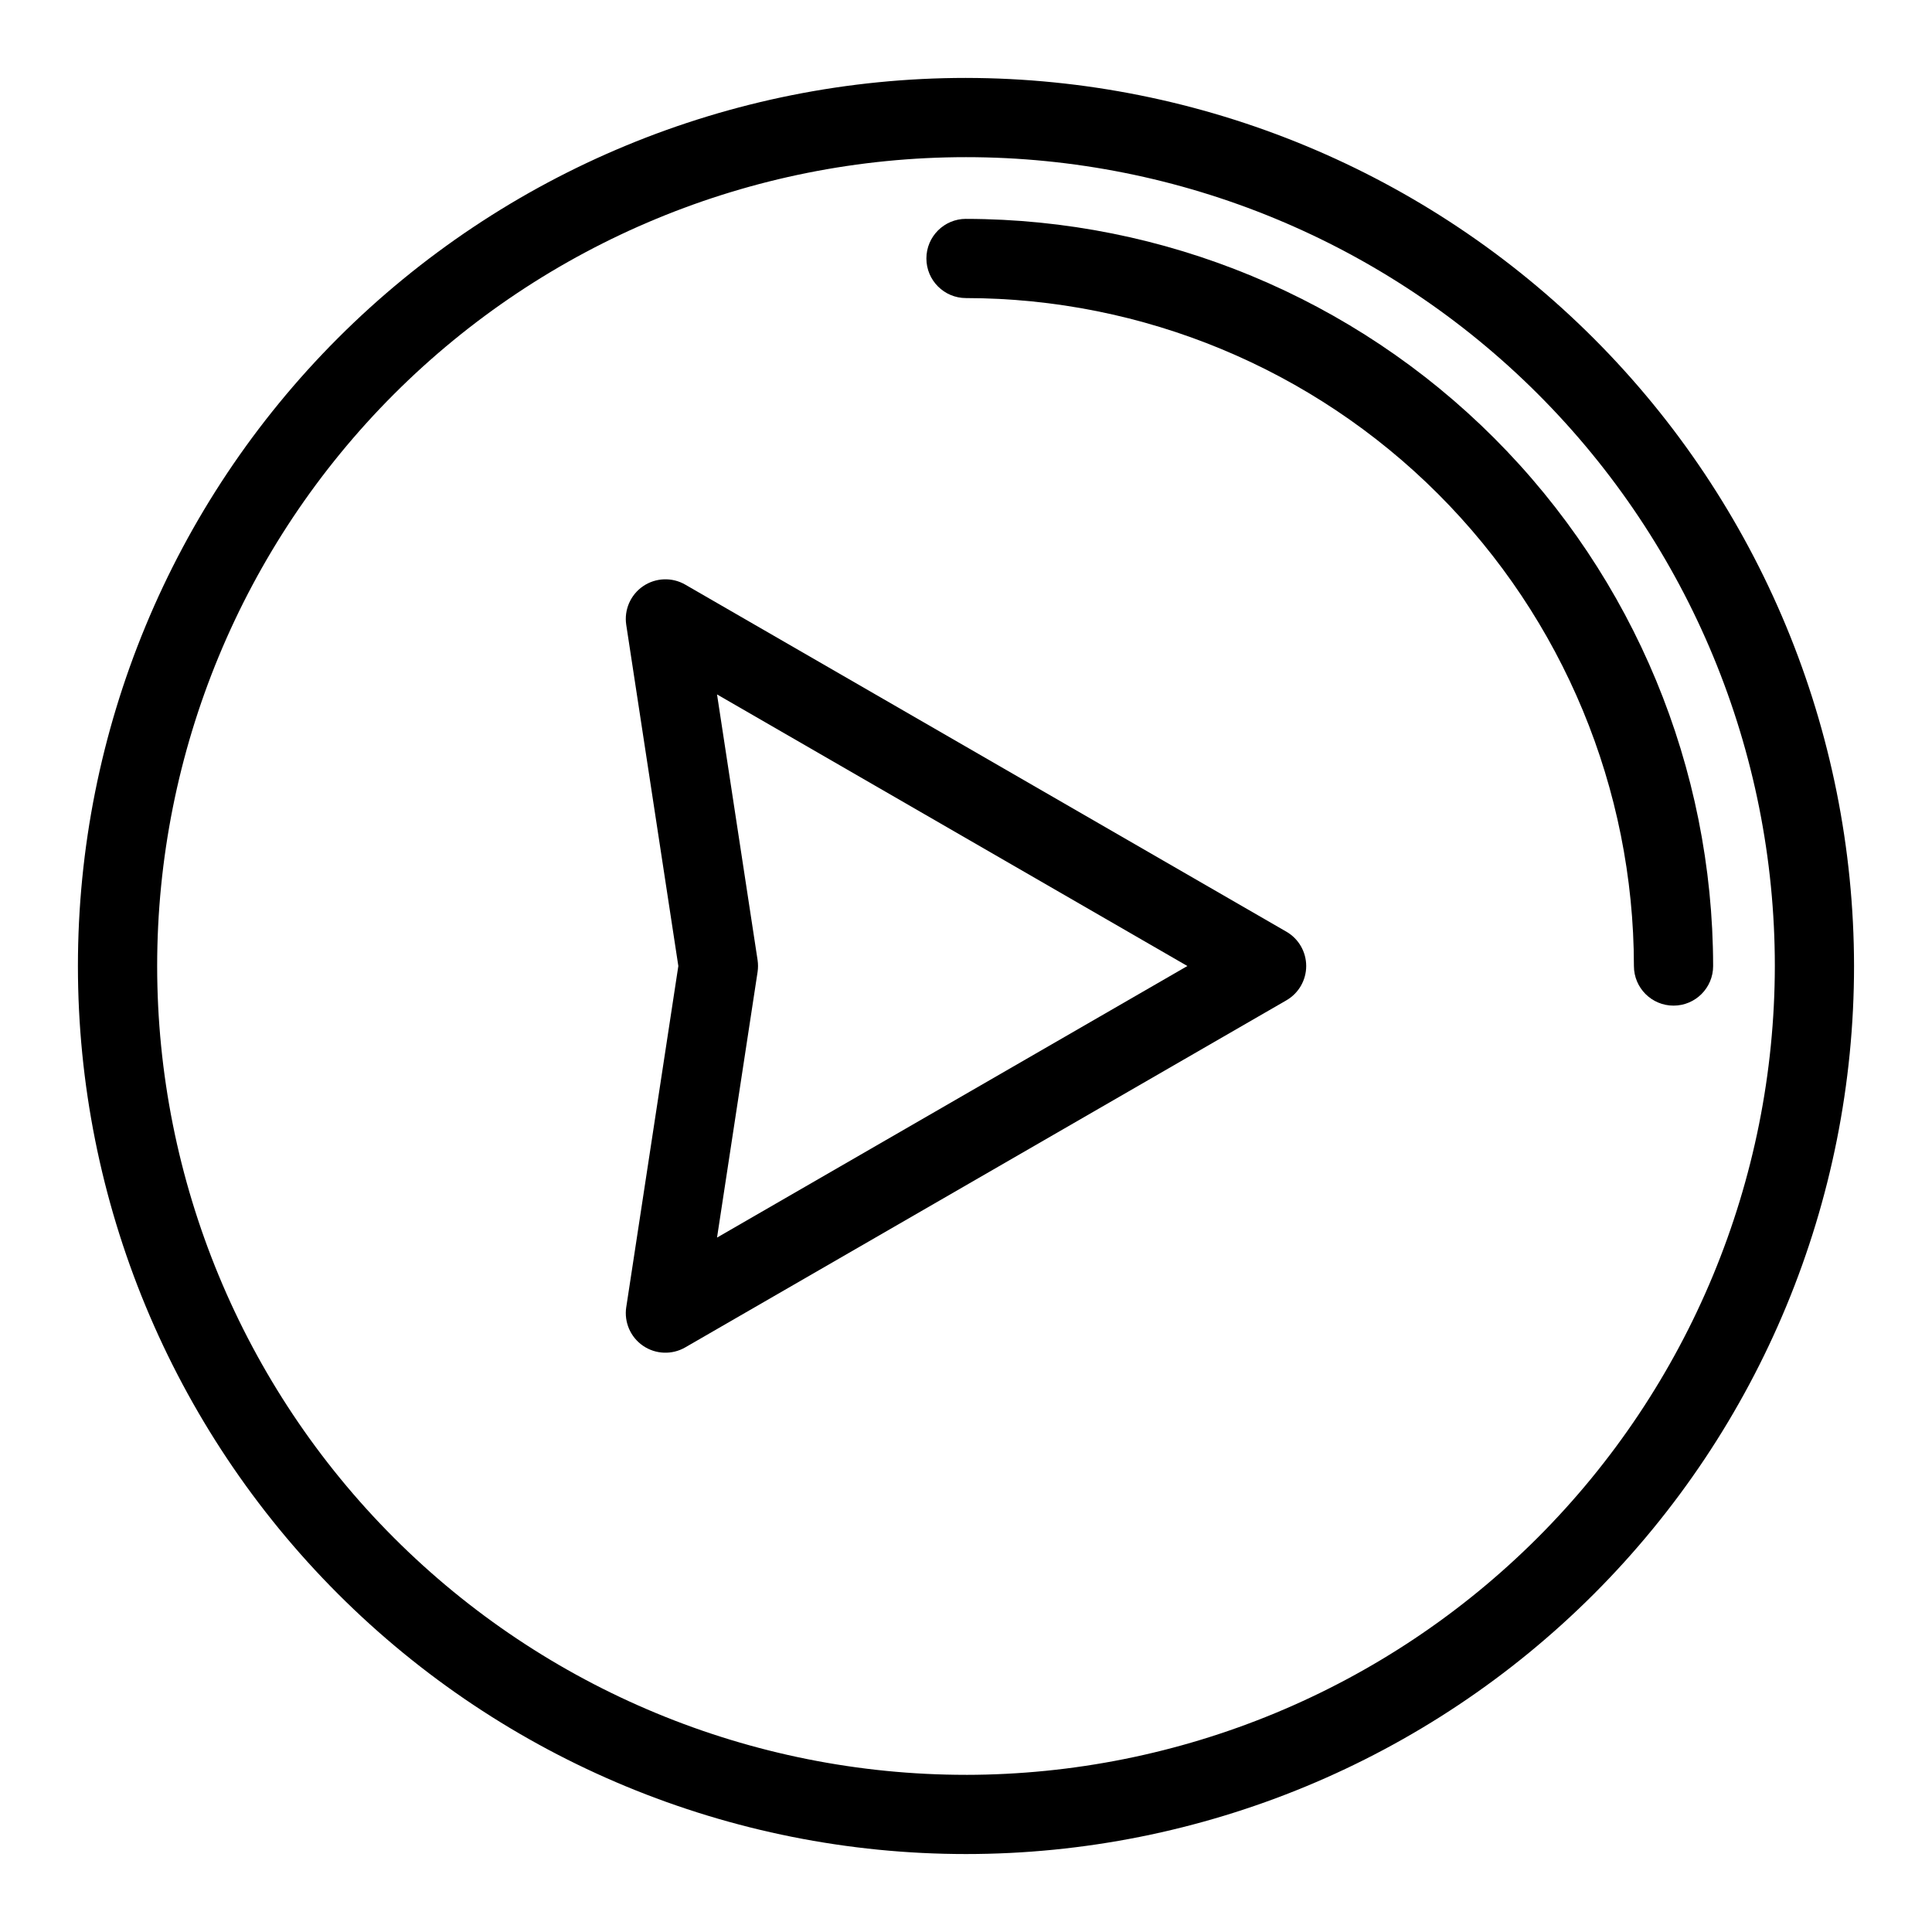 <?xml version="1.0" encoding="UTF-8"?>
<!-- Uploaded to: ICON Repo, www.svgrepo.com, Generator: ICON Repo Mixer Tools -->
<svg fill="#000000" width="800px" height="800px" version="1.1" viewBox="144 144 512 512" xmlns="http://www.w3.org/2000/svg">
 <g>
  <path d="m400 202c-5.797 0-10.496 4.699-10.496 10.496s4.699 10.496 10.496 10.496c46.926 0.051 91.918 18.719 125.1 51.902 33.184 33.184 51.852 78.176 51.906 125.11 0 5.797 4.699 10.496 10.496 10.496s10.496-4.699 10.496-10.496c-0.062-52.496-20.941-102.82-58.059-139.94-37.121-37.121-87.449-58-139.94-58.059z"/>
  <path d="m400 164.65c-62.418 0-122.28 24.797-166.42 68.93-44.133 44.137-68.93 104-68.93 166.42s24.797 122.28 68.93 166.41c44.137 44.137 104 68.93 166.42 68.93s122.28-24.793 166.41-68.93c44.137-44.137 68.93-104 68.93-166.41-0.07-62.398-24.887-122.22-69.008-166.34-44.121-44.121-103.94-68.938-166.34-69.008zm0 449.7c-56.852 0-111.38-22.582-151.57-62.781-40.199-40.199-62.781-94.723-62.781-151.57 0-56.852 22.582-111.38 62.781-151.57s94.723-62.781 151.57-62.781c56.848 0 111.37 22.582 151.57 62.781 40.199 40.199 62.781 94.723 62.781 151.57-0.062 56.828-22.668 111.31-62.855 151.5-40.184 40.188-94.668 62.793-151.5 62.855z"/>
  <path d="m484.91 390.91-159.32-91.984c-3.496-2.016-7.84-1.848-11.172 0.426-3.328 2.277-5.062 6.262-4.457 10.25l13.805 90.402-13.801 90.398h-0.004c-0.605 3.988 1.125 7.973 4.457 10.25 3.332 2.277 7.676 2.441 11.172 0.426l159.32-91.984c3.246-1.875 5.246-5.34 5.246-9.09s-2-7.219-5.246-9.094zm-150.89 81.062 10.746-70.387c0.156-1.051 0.156-2.117 0-3.168l-10.746-70.387 124.65 71.973z"/>
 </g>
</svg>